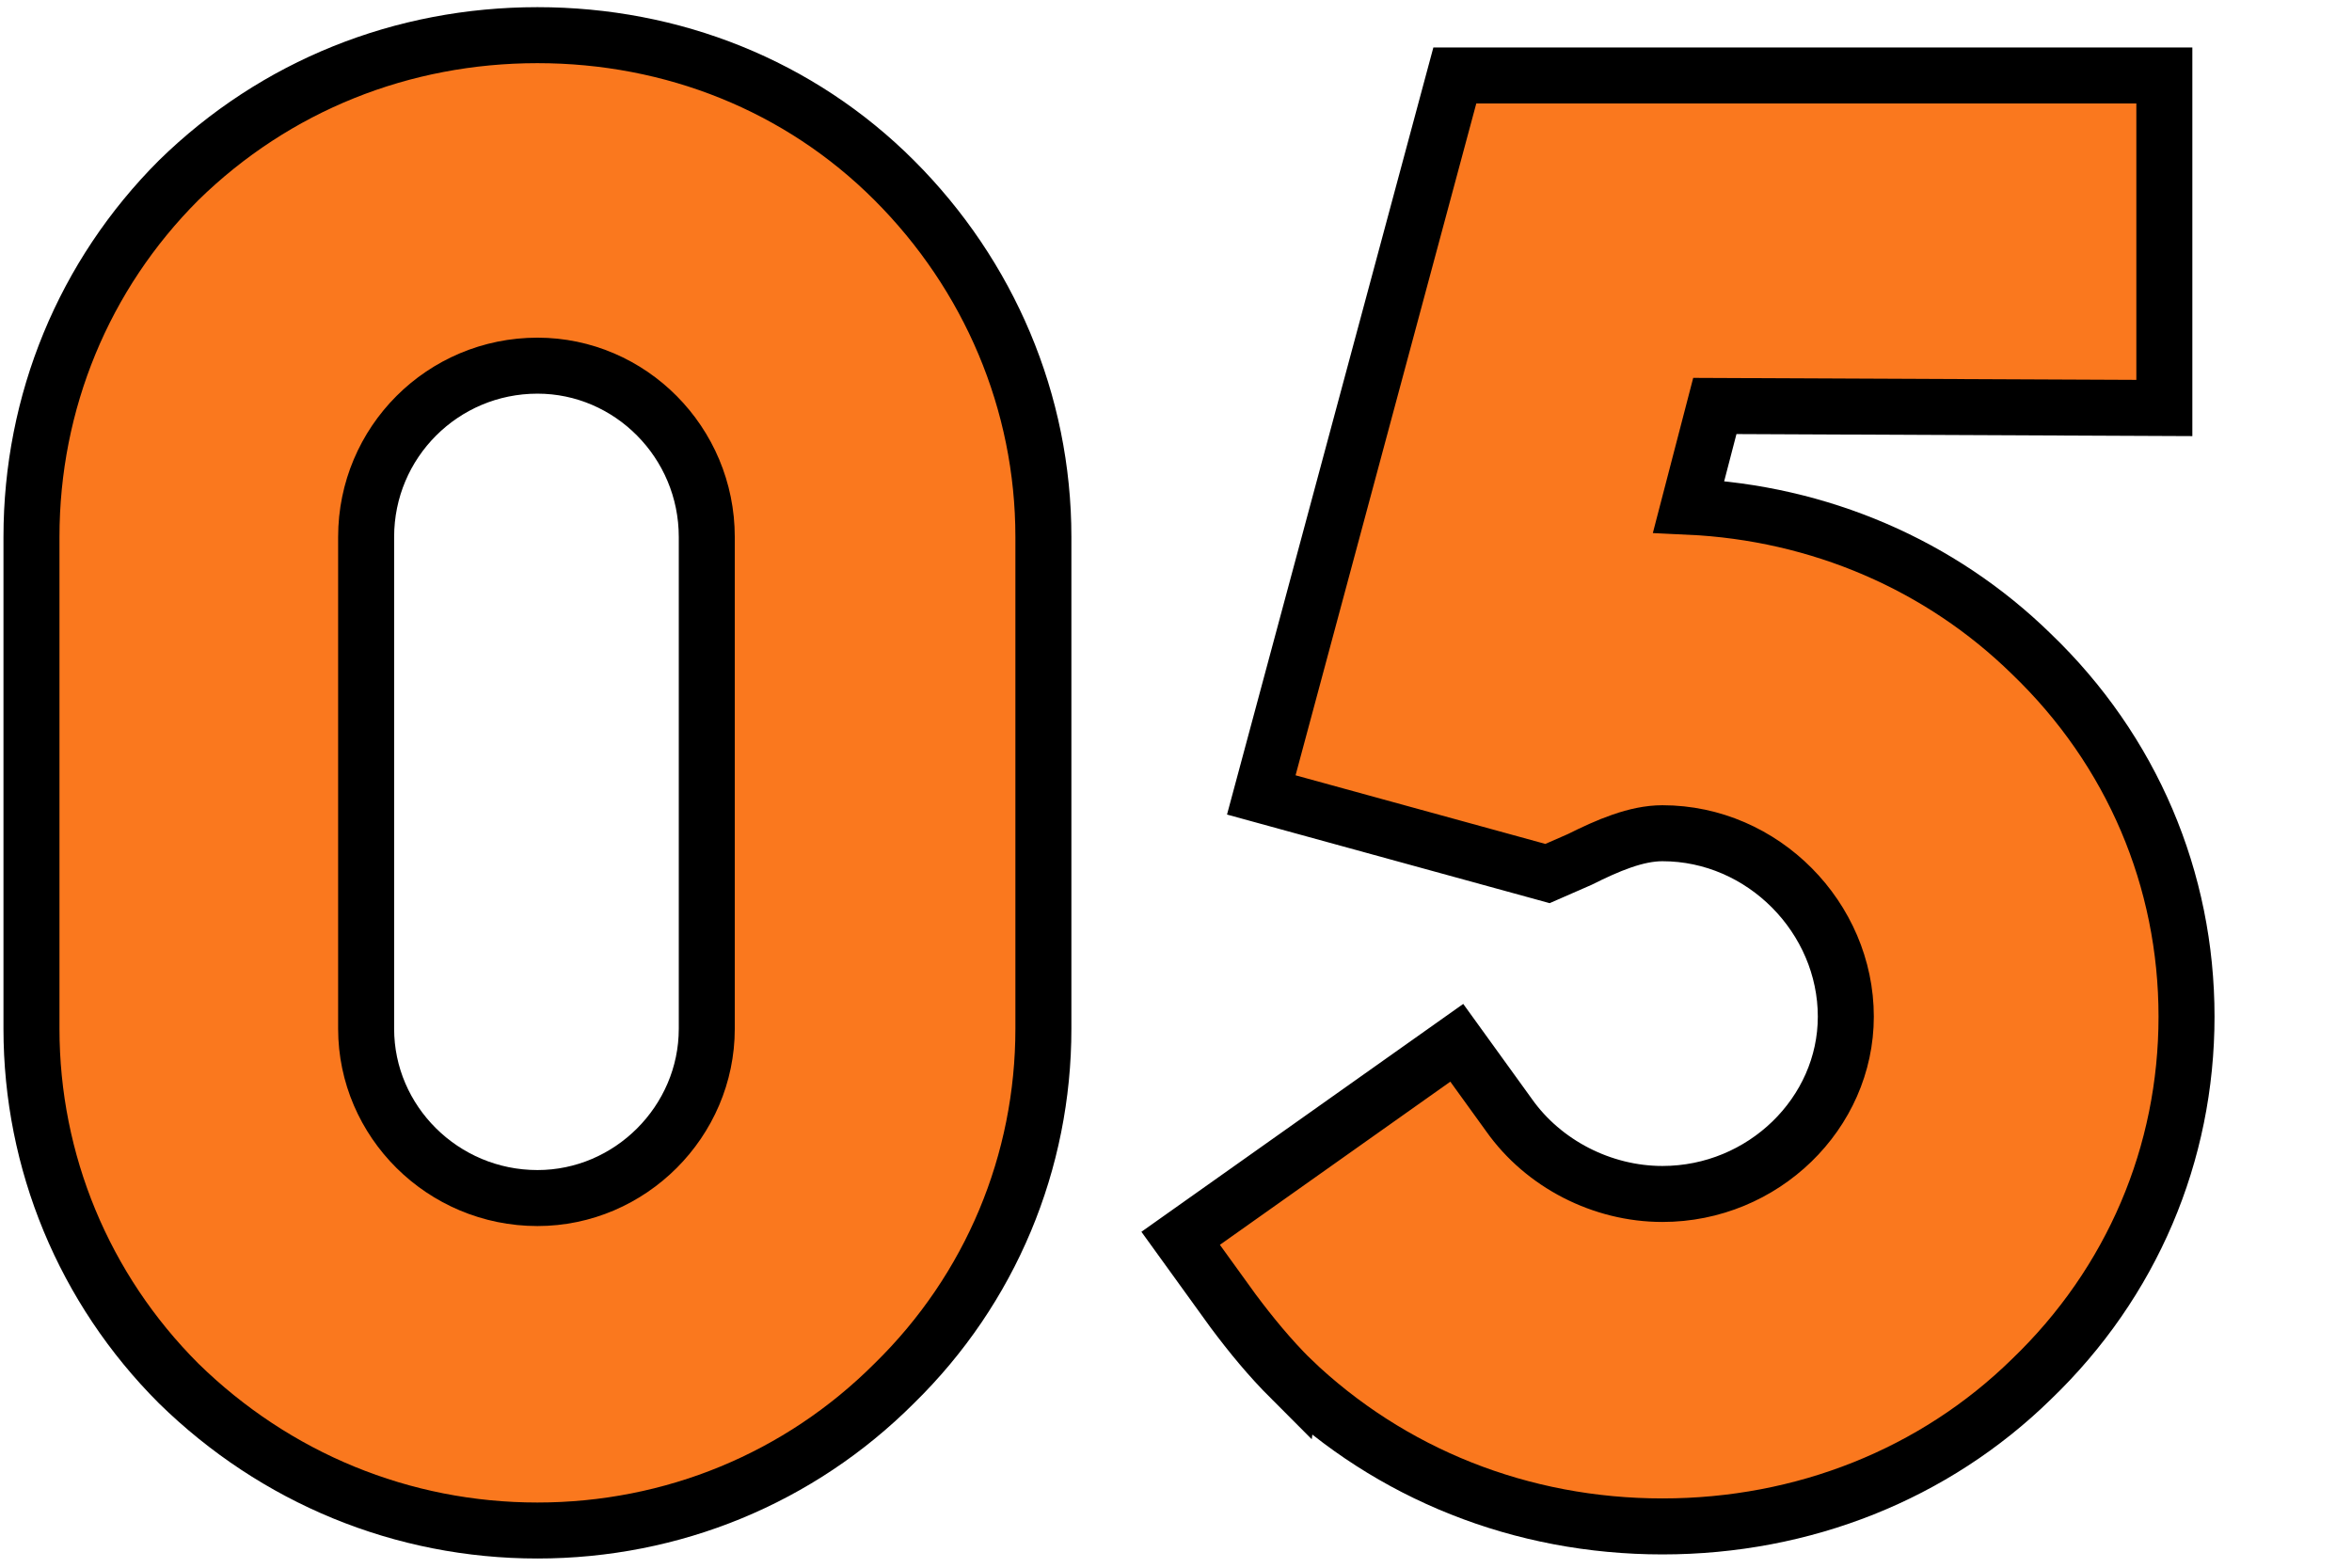 <?xml version="1.0" encoding="UTF-8"?>
<svg id="c" data-name="KV" xmlns="http://www.w3.org/2000/svg" width="42" height="28" viewBox="0 0 42 28">
  <defs>
    <style>
      .d {
        fill: #fa781e;
        stroke: #000;
        stroke-miterlimit: 10;
      }
    </style>
  </defs>
  <path class="d" d="M3.19,24.709c-1.692-1.692-2.628-3.959-2.628-6.335v-8.783c0-2.412.936-4.679,2.628-6.371,1.728-1.692,3.996-2.592,6.407-2.592s4.679.9,6.371,2.592,2.664,3.959,2.664,6.371v8.783c0,2.376-.936,4.644-2.664,6.335-1.692,1.692-3.959,2.627-6.371,2.627s-4.68-.936-6.407-2.627ZM6.538,9.591v8.783c0,1.656,1.368,3.024,3.06,3.024,1.656,0,3.023-1.368,3.023-3.024v-8.783c0-1.692-1.368-3.06-3.023-3.06-1.692,0-3.06,1.368-3.06,3.06Z"/>
  <path class="d" d="M23.062,24.637c-.396-.396-.72-.792-1.043-1.224l-.936-1.296,4.931-3.492.936,1.296c.612.864,1.656,1.404,2.736,1.404,1.8,0,3.275-1.44,3.275-3.168,0-1.764-1.476-3.275-3.275-3.275-.468,0-.972.216-1.476.468l-.576.252-5.111-1.404,3.456-12.85h12.67v5.939l-8.027-.036-.468,1.799c2.34.108,4.5,1.044,6.119,2.628,1.8,1.728,2.772,4.031,2.772,6.479s-.972,4.751-2.772,6.479c-1.728,1.691-4.067,2.627-6.587,2.627-2.52,0-4.859-.936-6.624-2.627Z"/>
</svg>